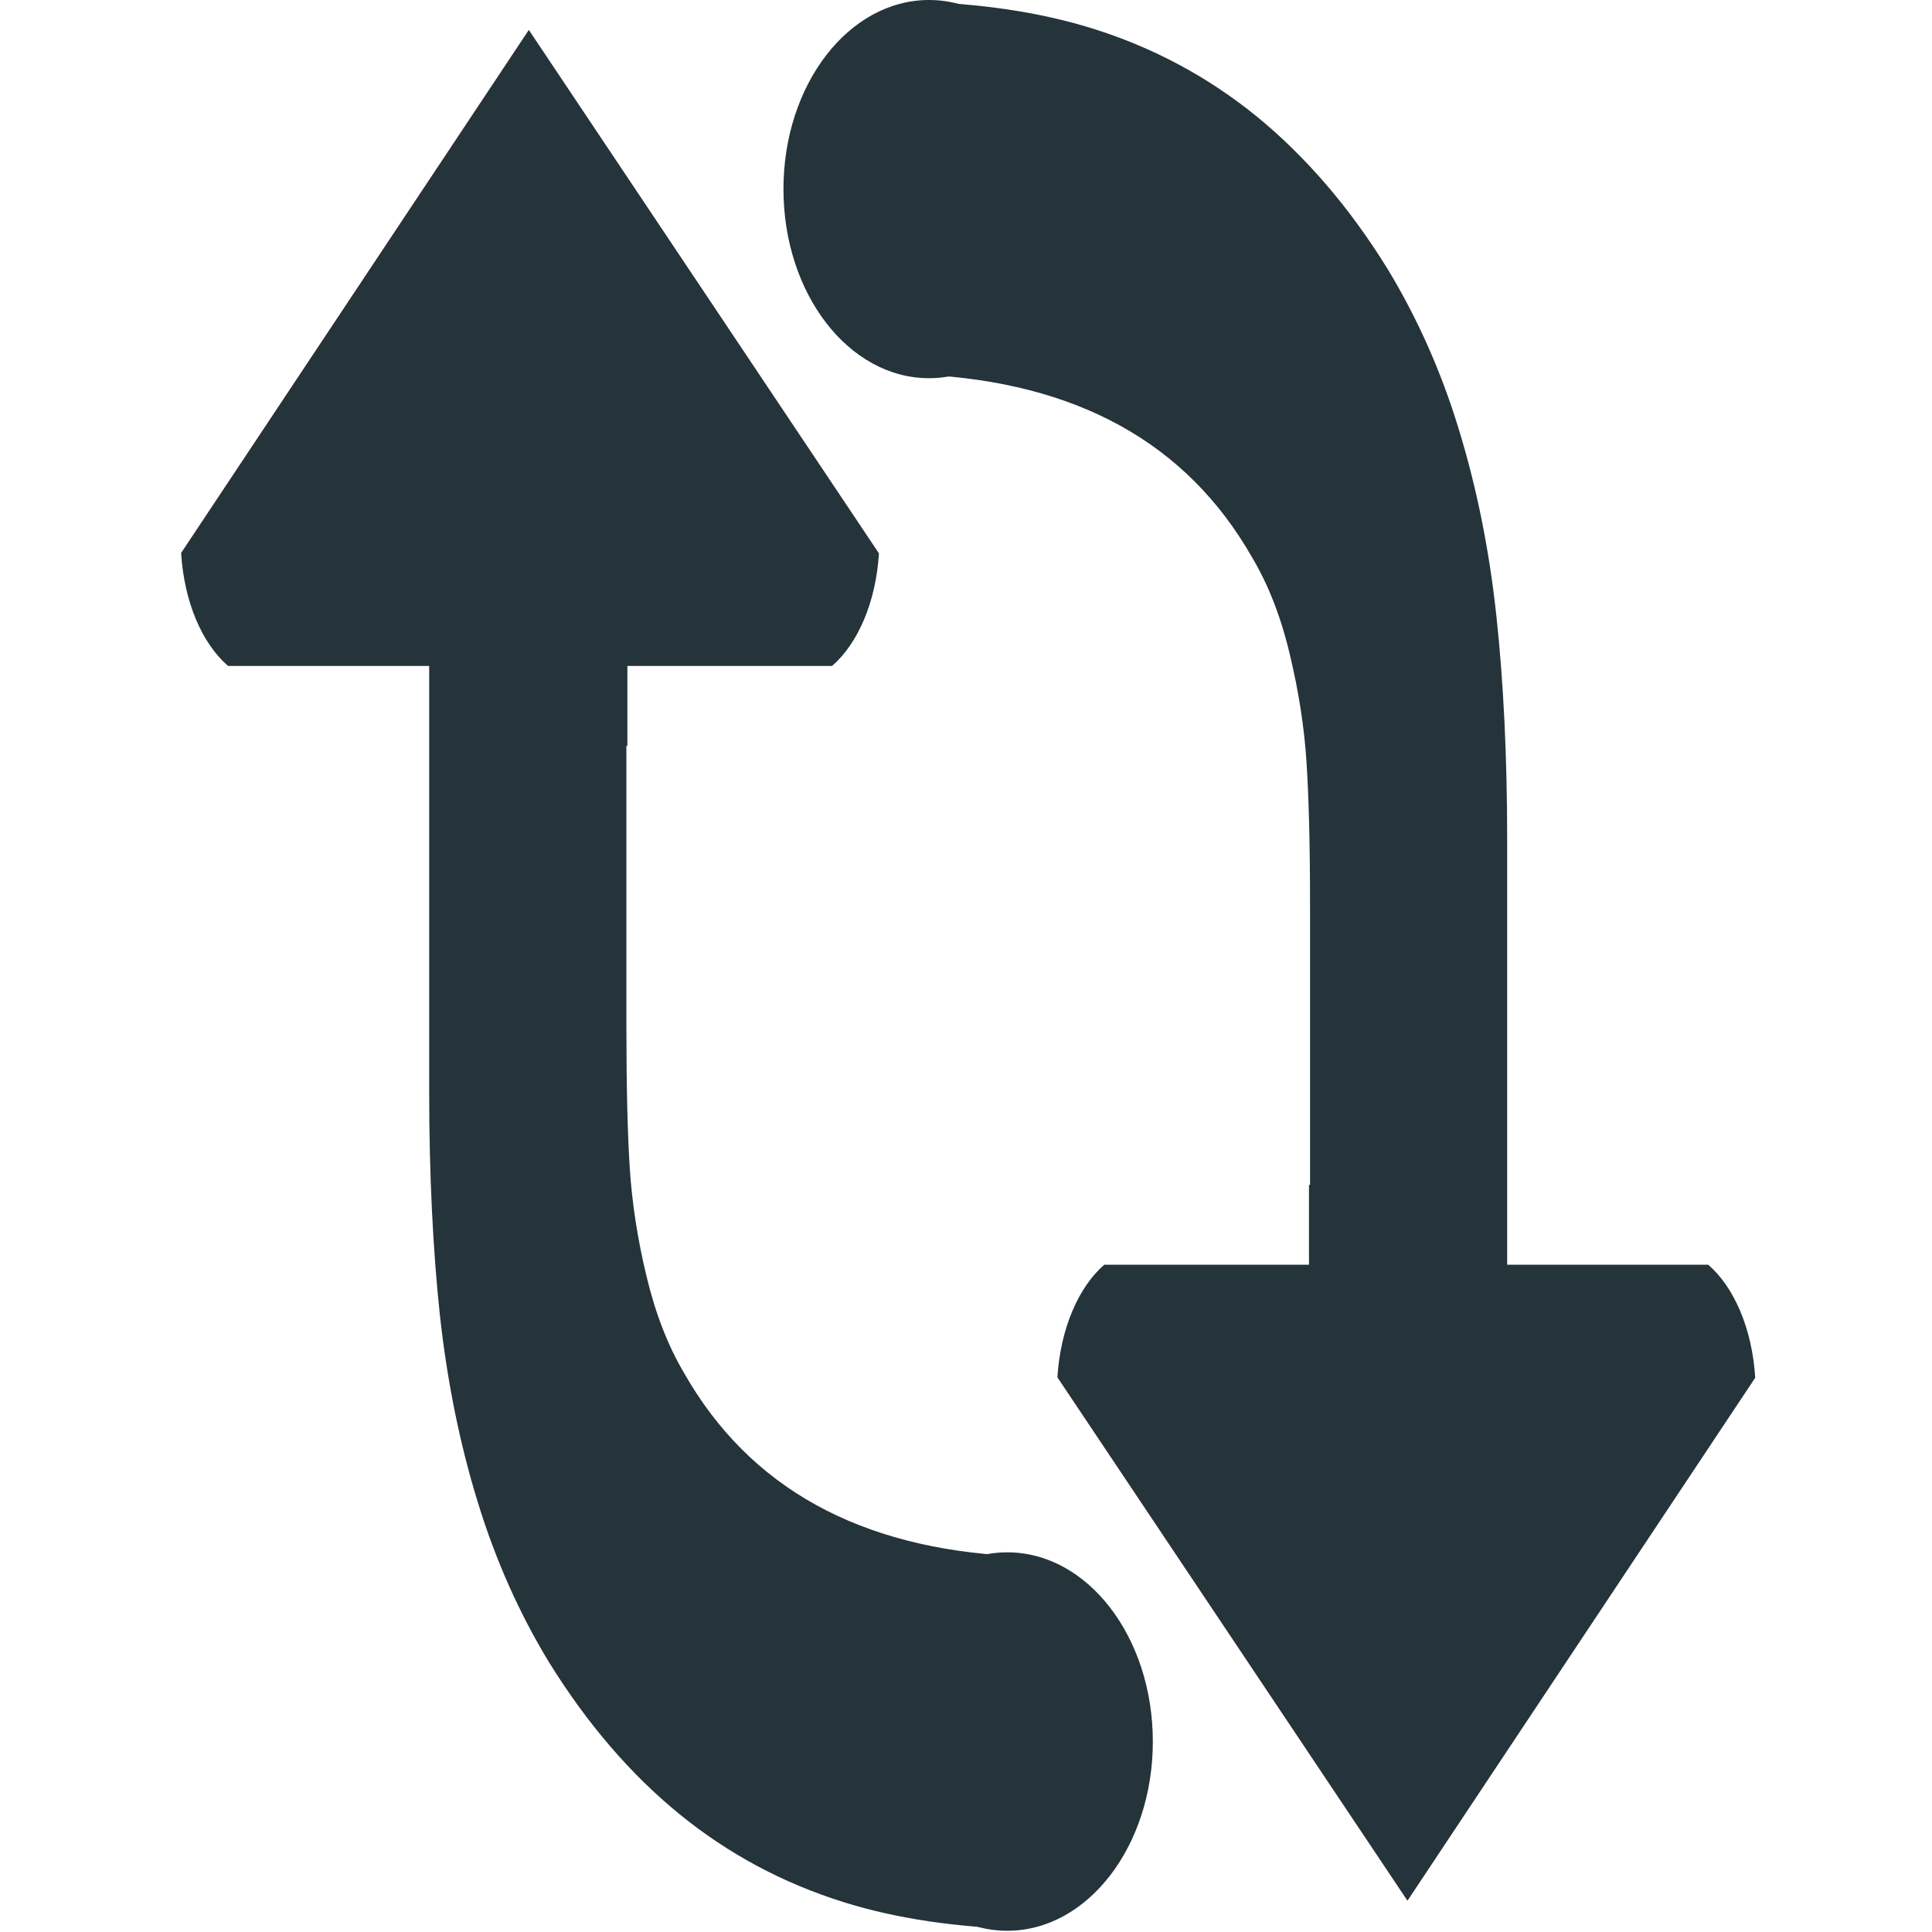 <?xml version="1.0" encoding="UTF-8" standalone="no"?>
<!-- Generator: Adobe Illustrator 16.0.0, SVG Export Plug-In . SVG Version: 6.00 Build 0)  -->

<svg
   xmlns:dc="http://purl.org/dc/elements/1.1/"
   xmlns:cc="http://creativecommons.org/ns#"
   xmlns:rdf="http://www.w3.org/1999/02/22-rdf-syntax-ns#"
   xmlns:svg="http://www.w3.org/2000/svg"
   xmlns="http://www.w3.org/2000/svg"
   xmlns:sodipodi="http://sodipodi.sourceforge.net/DTD/sodipodi-0.dtd"
   xmlns:inkscape="http://www.inkscape.org/namespaces/inkscape"
   version="1.1"
   id="Layer_1"
   x="0px"
   y="0px"
   width="64px"
   height="64px"
   viewBox="0 0 64 64"
   enable-background="new 0 0 64 64"
   xml:space="preserve"
   inkscape:version="0.48.5 r10040"
   sodipodi:docname="1F503.svg"
   inkscape:export-filename="D:\TESTINGEMOJI\SVGTEST\1F503.png"
   inkscape:export-xdpi="90"
   inkscape:export-ydpi="90"><defs
   id="defs4256" /><sodipodi:namedview
   pagecolor="#ffffff"
   bordercolor="#666666"
   borderopacity="1"
   objecttolerance="10"
   gridtolerance="10"
   guidetolerance="10"
   inkscape:pageopacity="0"
   inkscape:pageshadow="2"
   inkscape:window-width="640"
   inkscape:window-height="480"
   id="namedview4254"
   showgrid="false"
   inkscape:zoom="3.6875"
   inkscape:cx="32"
   inkscape:cy="32"
   inkscape:window-x="427"
   inkscape:window-y="316"
   inkscape:window-maximized="0"
   inkscape:current-layer="Layer_1" />
<g
   id="g4232"
   transform="translate(6,0)">
	<g
   id="g4234">
		<g
   id="g4236">
			<path
   d="m 23.64,1.713 c 0.619,3.468 0.847,7.009 0.91,10.696 5.102,0.25 8.762,2.25 10.932,6.064 0.536,0.9 0.953,1.972 1.245,3.207 0.295,1.225 0.479,2.419 0.553,3.568 0.075,1.152 0.117,2.734 0.117,4.766 v 9.236 h -0.035 v 12.189 h 0.776 c 1.315,0 2.379,-0.173 3.199,-0.515 0.823,-0.34 1.459,-1.069 1.914,-2.192 0.451,-1.118 0.676,-2.796 0.676,-5.008 V 27.83 c 0,-2.755 -0.121,-5.25 -0.359,-7.441 C 43.329,18.181 42.91,16.124 42.32,14.206 41.733,12.284 40.944,10.523 39.966,8.91 38.696,6.853 37.244,5.181 35.634,3.86 34.023,2.55 32.208,1.575 30.192,0.945 28.41,0.388 26.43,0.115 24.311,0.052 24.15,0.645 23.922,1.204 23.64,1.713 z"
   id="path4238"
   inkscape:connector-curvature="0"
   style="fill:#25333a" />
			<path
   d="m 30.58,41.896 c -0.847,0.733 -1.452,2.108 -1.552,3.73 L 40.624,62.964 52.144,45.64 c -0.1,-1.636 -0.709,-3.011 -1.556,-3.744 H 30.58 z"
   id="path4240"
   inkscape:connector-curvature="0"
   style="fill:#25333a" />
		</g>
		<ellipse
   cx="24.775"
   cy="6.264"
   rx="4.822"
   ry="6.264"
   id="ellipse4242"
   sodipodi:cx="24.775"
   sodipodi:cy="6.2639999"
   sodipodi:rx="4.822"
   sodipodi:ry="6.2639999"
   style="fill:#25333a"
   d="M 29.597,6.264 C 29.597,9.724 27.438,12.528 24.775,12.528 22.112,12.528 19.953,9.724 19.953,6.264 19.953,2.804 22.112,0 24.775,0 c 2.663,0 4.822,2.804 4.822,6.264 z" />
	</g>
	<g
   id="g4244">
		<g
   id="g4246">
			<path
   d="M 28.502,62.244 C 27.885,58.778 27.657,55.233 27.594,51.546 22.492,51.297 18.83,49.296 16.662,45.484 16.126,44.58 15.71,43.508 15.416,42.275 15.12,41.052 14.938,39.856 14.863,38.712 14.788,37.558 14.75,35.974 14.75,33.941 v -9.236 h 0.033 V 12.516 h -0.776 c -1.315,0 -2.379,0.173 -3.201,0.515 -0.824,0.338 -1.459,1.071 -1.913,2.193 -0.451,1.121 -0.676,2.794 -0.676,5.008 v 15.896 c 0,2.758 0.121,5.246 0.355,7.442 0.244,2.209 0.661,4.264 1.252,6.182 0.588,1.918 1.373,3.681 2.353,5.296 1.271,2.055 2.717,3.731 4.334,5.05 1.611,1.312 3.425,2.285 5.442,2.915 1.78,0.558 3.76,0.83 5.881,0.894 0.159,-0.599 0.388,-1.154 0.668,-1.663 z"
   id="path4248"
   inkscape:connector-curvature="0"
   style="fill:#25333a" />
			<path
   d="m 21.564,22.06 c 0.847,-0.733 1.452,-2.104 1.552,-3.729 L 11.518,0.991 0,18.317 c 0.1,1.638 0.703,3.009 1.555,3.743 h 20.009 z"
   id="path4250"
   inkscape:connector-curvature="0"
   style="fill:#25333a" />
		</g>
		<ellipse
   cx="27.368"
   cy="57.691"
   rx="4.821"
   ry="6.268"
   id="ellipse4252"
   sodipodi:cx="27.368"
   sodipodi:cy="57.691002"
   sodipodi:rx="4.8210001"
   sodipodi:ry="6.2680001"
   style="fill:#25333a"
   d="m 32.189,57.691 c 0,3.462 -2.158,6.268 -4.821,6.268 -2.663,0 -4.821,-2.806 -4.821,-6.268 0,-3.462 2.158,-6.268 4.821,-6.268 2.663,0 4.821,2.806 4.821,6.268 z" />
	</g>
</g>
</svg>